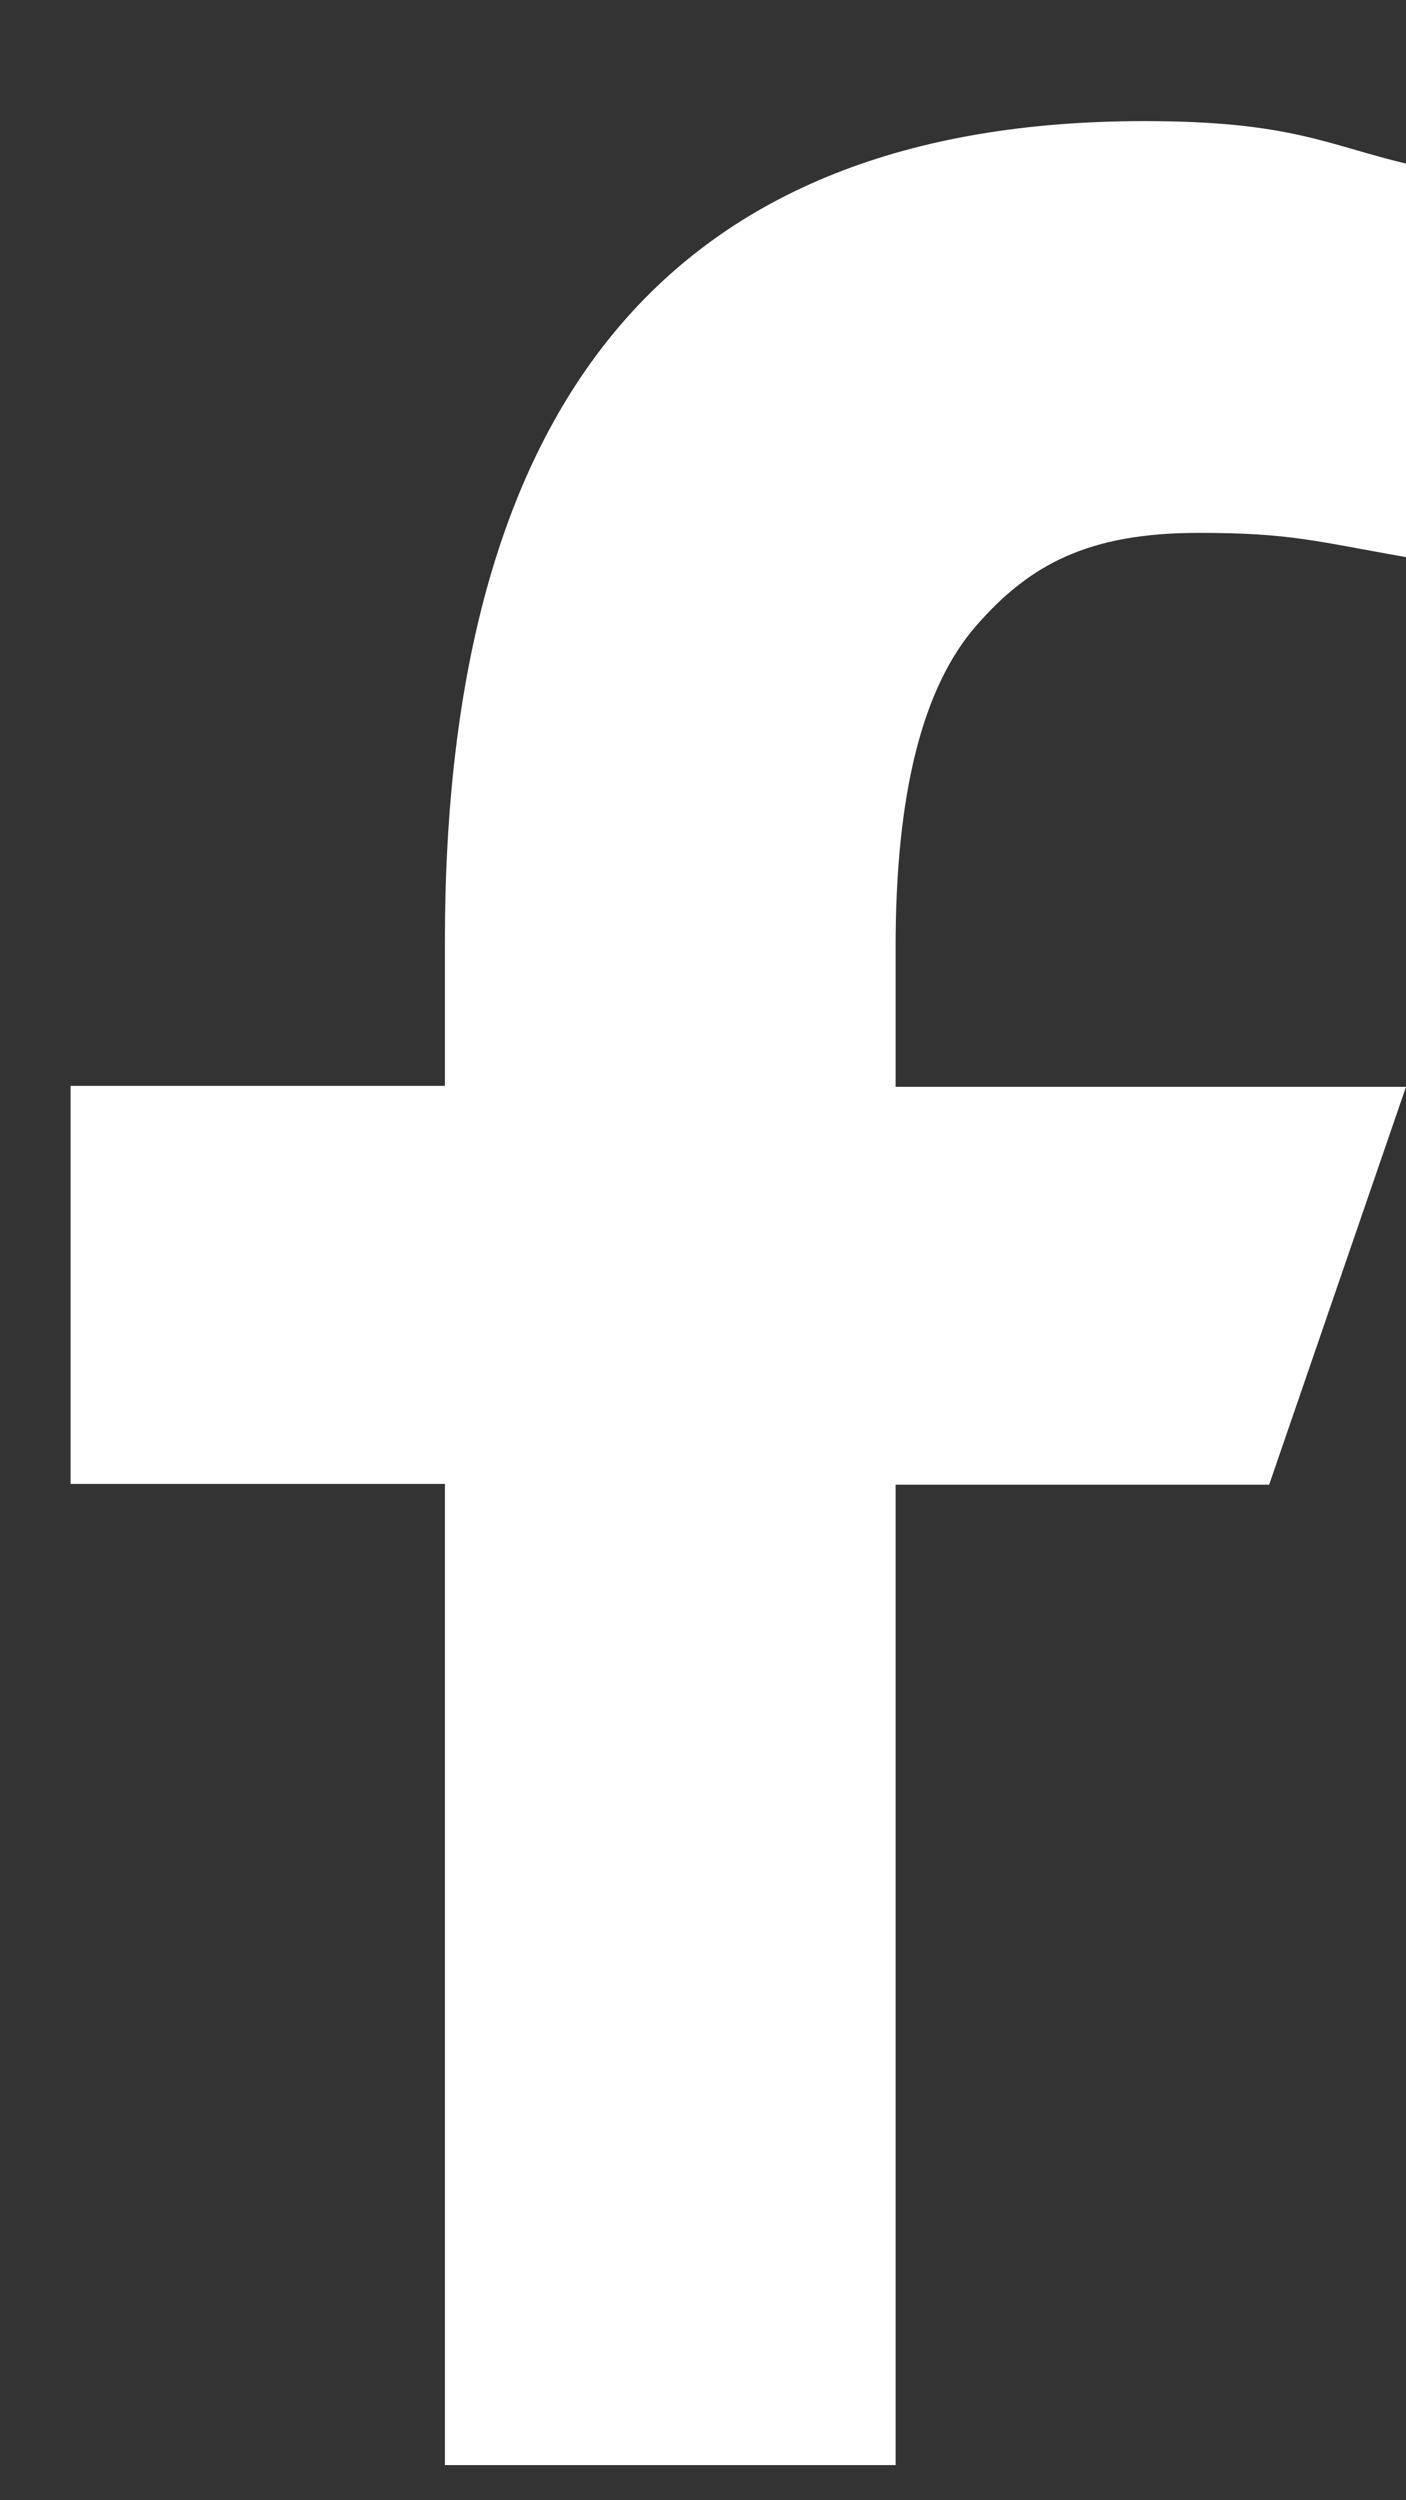 <svg xmlns="http://www.w3.org/2000/svg" width="9" height="16" viewBox="0 0 9 16" fill="none"><rect x="0" y="0" width="9" height="16" fill="#333333" stroke="none"/><path d="M5.733 9.496V15.775H2.848V9.496H0.452V6.949H2.848V6.023C2.848 2.584 4.285 0.775 7.325 0.775C8.257 0.775 8.49 0.925 9 1.047V3.565C8.429 3.466 8.268 3.41 7.674 3.41C6.97 3.41 6.593 3.61 6.249 4.004C5.905 4.398 5.733 5.08 5.733 6.056V6.955H9L8.124 9.501H5.733V9.496Z" fill="white"></path></svg>